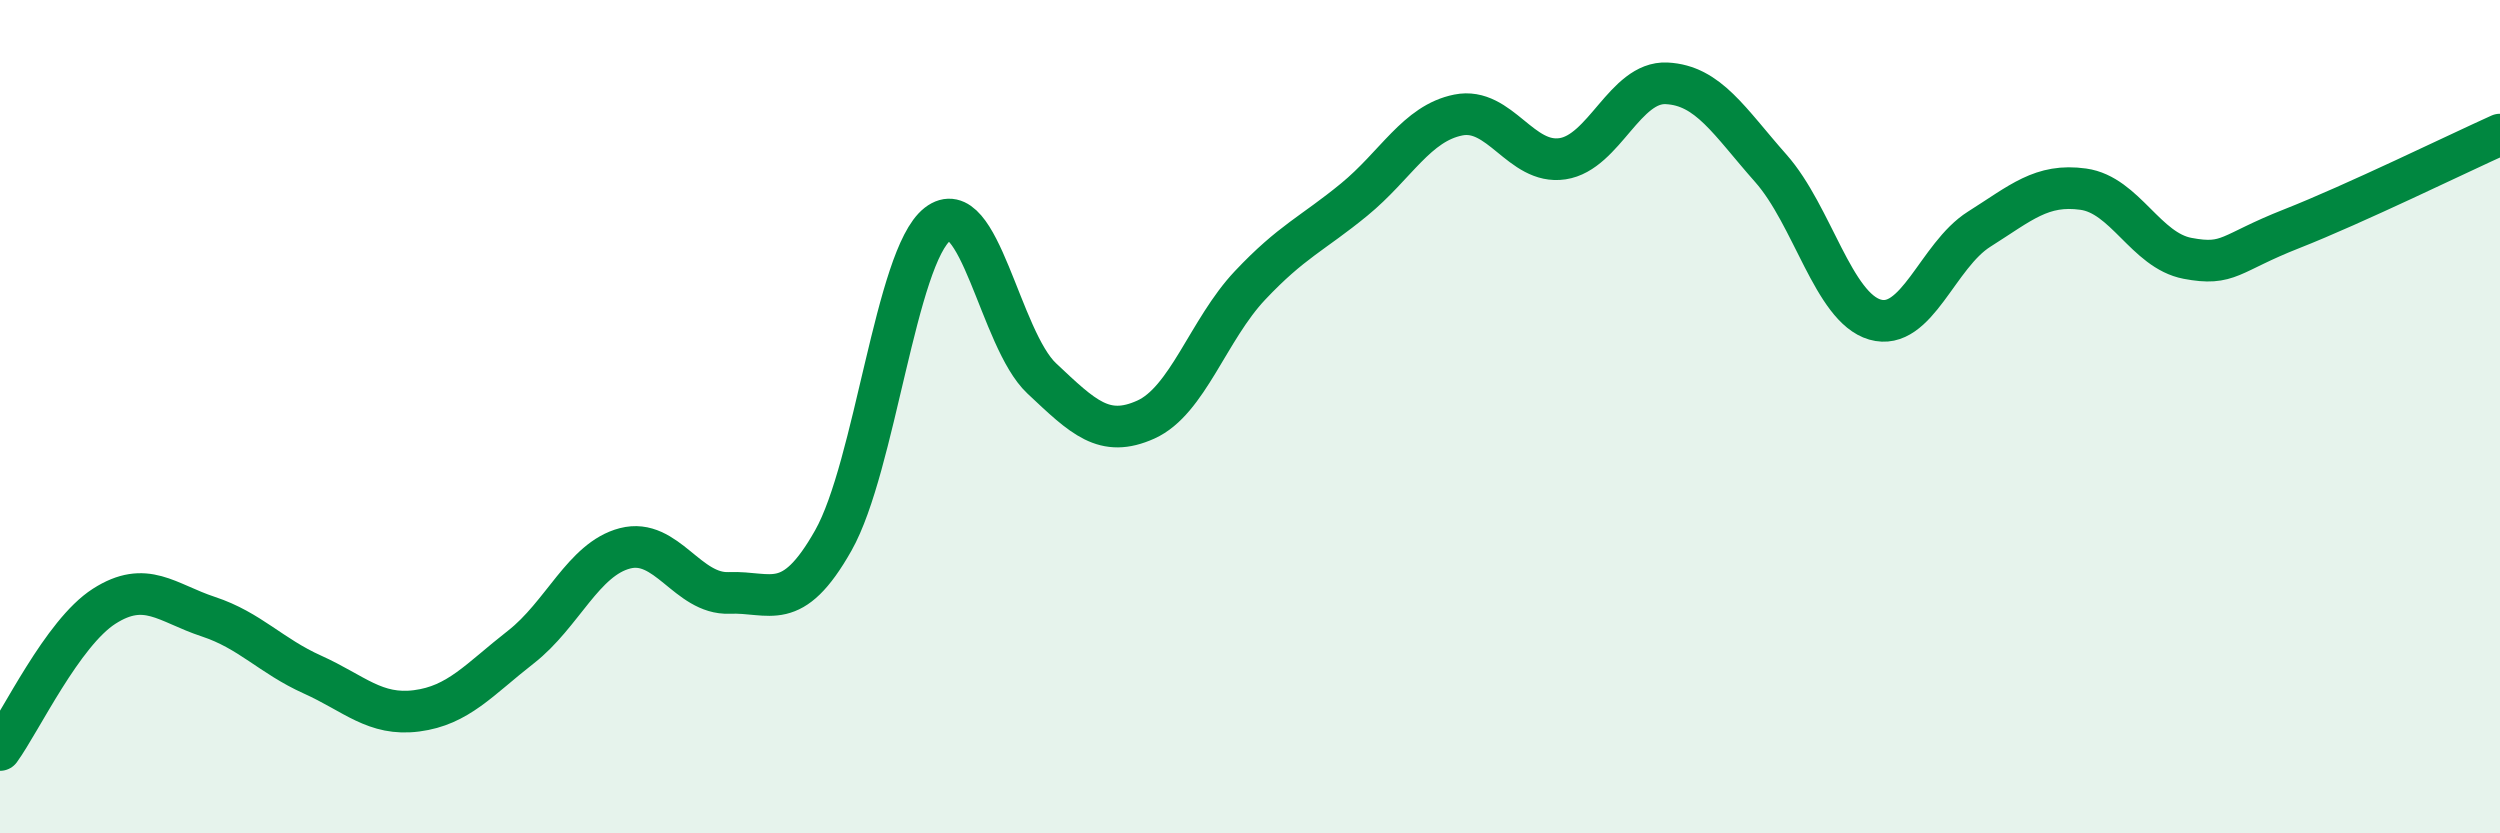 
    <svg width="60" height="20" viewBox="0 0 60 20" xmlns="http://www.w3.org/2000/svg">
      <path
        d="M 0,18 C 0.5,17.31 1.5,15.19 2.5,14.55 C 3.5,13.91 4,14.47 5,14.8 C 6,15.13 6.5,15.74 7.5,16.19 C 8.5,16.64 9,17.19 10,17.06 C 11,16.93 11.5,16.31 12.5,15.53 C 13.5,14.75 14,13.42 15,13.16 C 16,12.9 16.5,14.27 17.5,14.23 C 18.5,14.19 19,14.74 20,12.97 C 21,11.2 21.5,6.16 22.5,5.38 C 23.5,4.6 24,8.14 25,9.08 C 26,10.02 26.5,10.52 27.5,10.07 C 28.5,9.62 29,7.91 30,6.85 C 31,5.79 31.5,5.61 32.5,4.79 C 33.5,3.97 34,2.96 35,2.76 C 36,2.56 36.5,3.96 37.5,3.81 C 38.5,3.66 39,1.95 40,2 C 41,2.05 41.5,2.91 42.5,4.04 C 43.5,5.17 44,7.38 45,7.67 C 46,7.96 46.5,6.13 47.5,5.5 C 48.5,4.87 49,4.4 50,4.54 C 51,4.68 51.5,6.01 52.5,6.2 C 53.5,6.39 53.5,6.08 55,5.49 C 56.5,4.9 59,3.68 60,3.23L60 20L0 20Z"
        fill="#008740"
        opacity="0.1"
        stroke-linecap="round"
        stroke-linejoin="round"
      />
      <path
        d="M 0,18 C 0.5,17.31 1.5,15.19 2.5,14.55 C 3.5,13.91 4,14.47 5,14.8 C 6,15.13 6.5,15.74 7.5,16.19 C 8.5,16.64 9,17.19 10,17.06 C 11,16.93 11.5,16.31 12.5,15.53 C 13.5,14.75 14,13.42 15,13.16 C 16,12.9 16.5,14.27 17.5,14.23 C 18.5,14.19 19,14.74 20,12.97 C 21,11.2 21.5,6.16 22.5,5.38 C 23.5,4.6 24,8.14 25,9.08 C 26,10.02 26.5,10.52 27.5,10.07 C 28.5,9.62 29,7.91 30,6.85 C 31,5.79 31.5,5.61 32.5,4.79 C 33.5,3.97 34,2.96 35,2.76 C 36,2.56 36.5,3.96 37.5,3.81 C 38.5,3.66 39,1.95 40,2 C 41,2.05 41.5,2.91 42.5,4.04 C 43.5,5.17 44,7.38 45,7.67 C 46,7.96 46.5,6.13 47.5,5.5 C 48.5,4.87 49,4.4 50,4.54 C 51,4.68 51.5,6.01 52.5,6.2 C 53.5,6.39 53.5,6.08 55,5.49 C 56.5,4.9 59,3.68 60,3.23"
        stroke="#008740"
        stroke-width="1"
        fill="none"
        stroke-linecap="round"
        stroke-linejoin="round"
      />
    </svg>
  